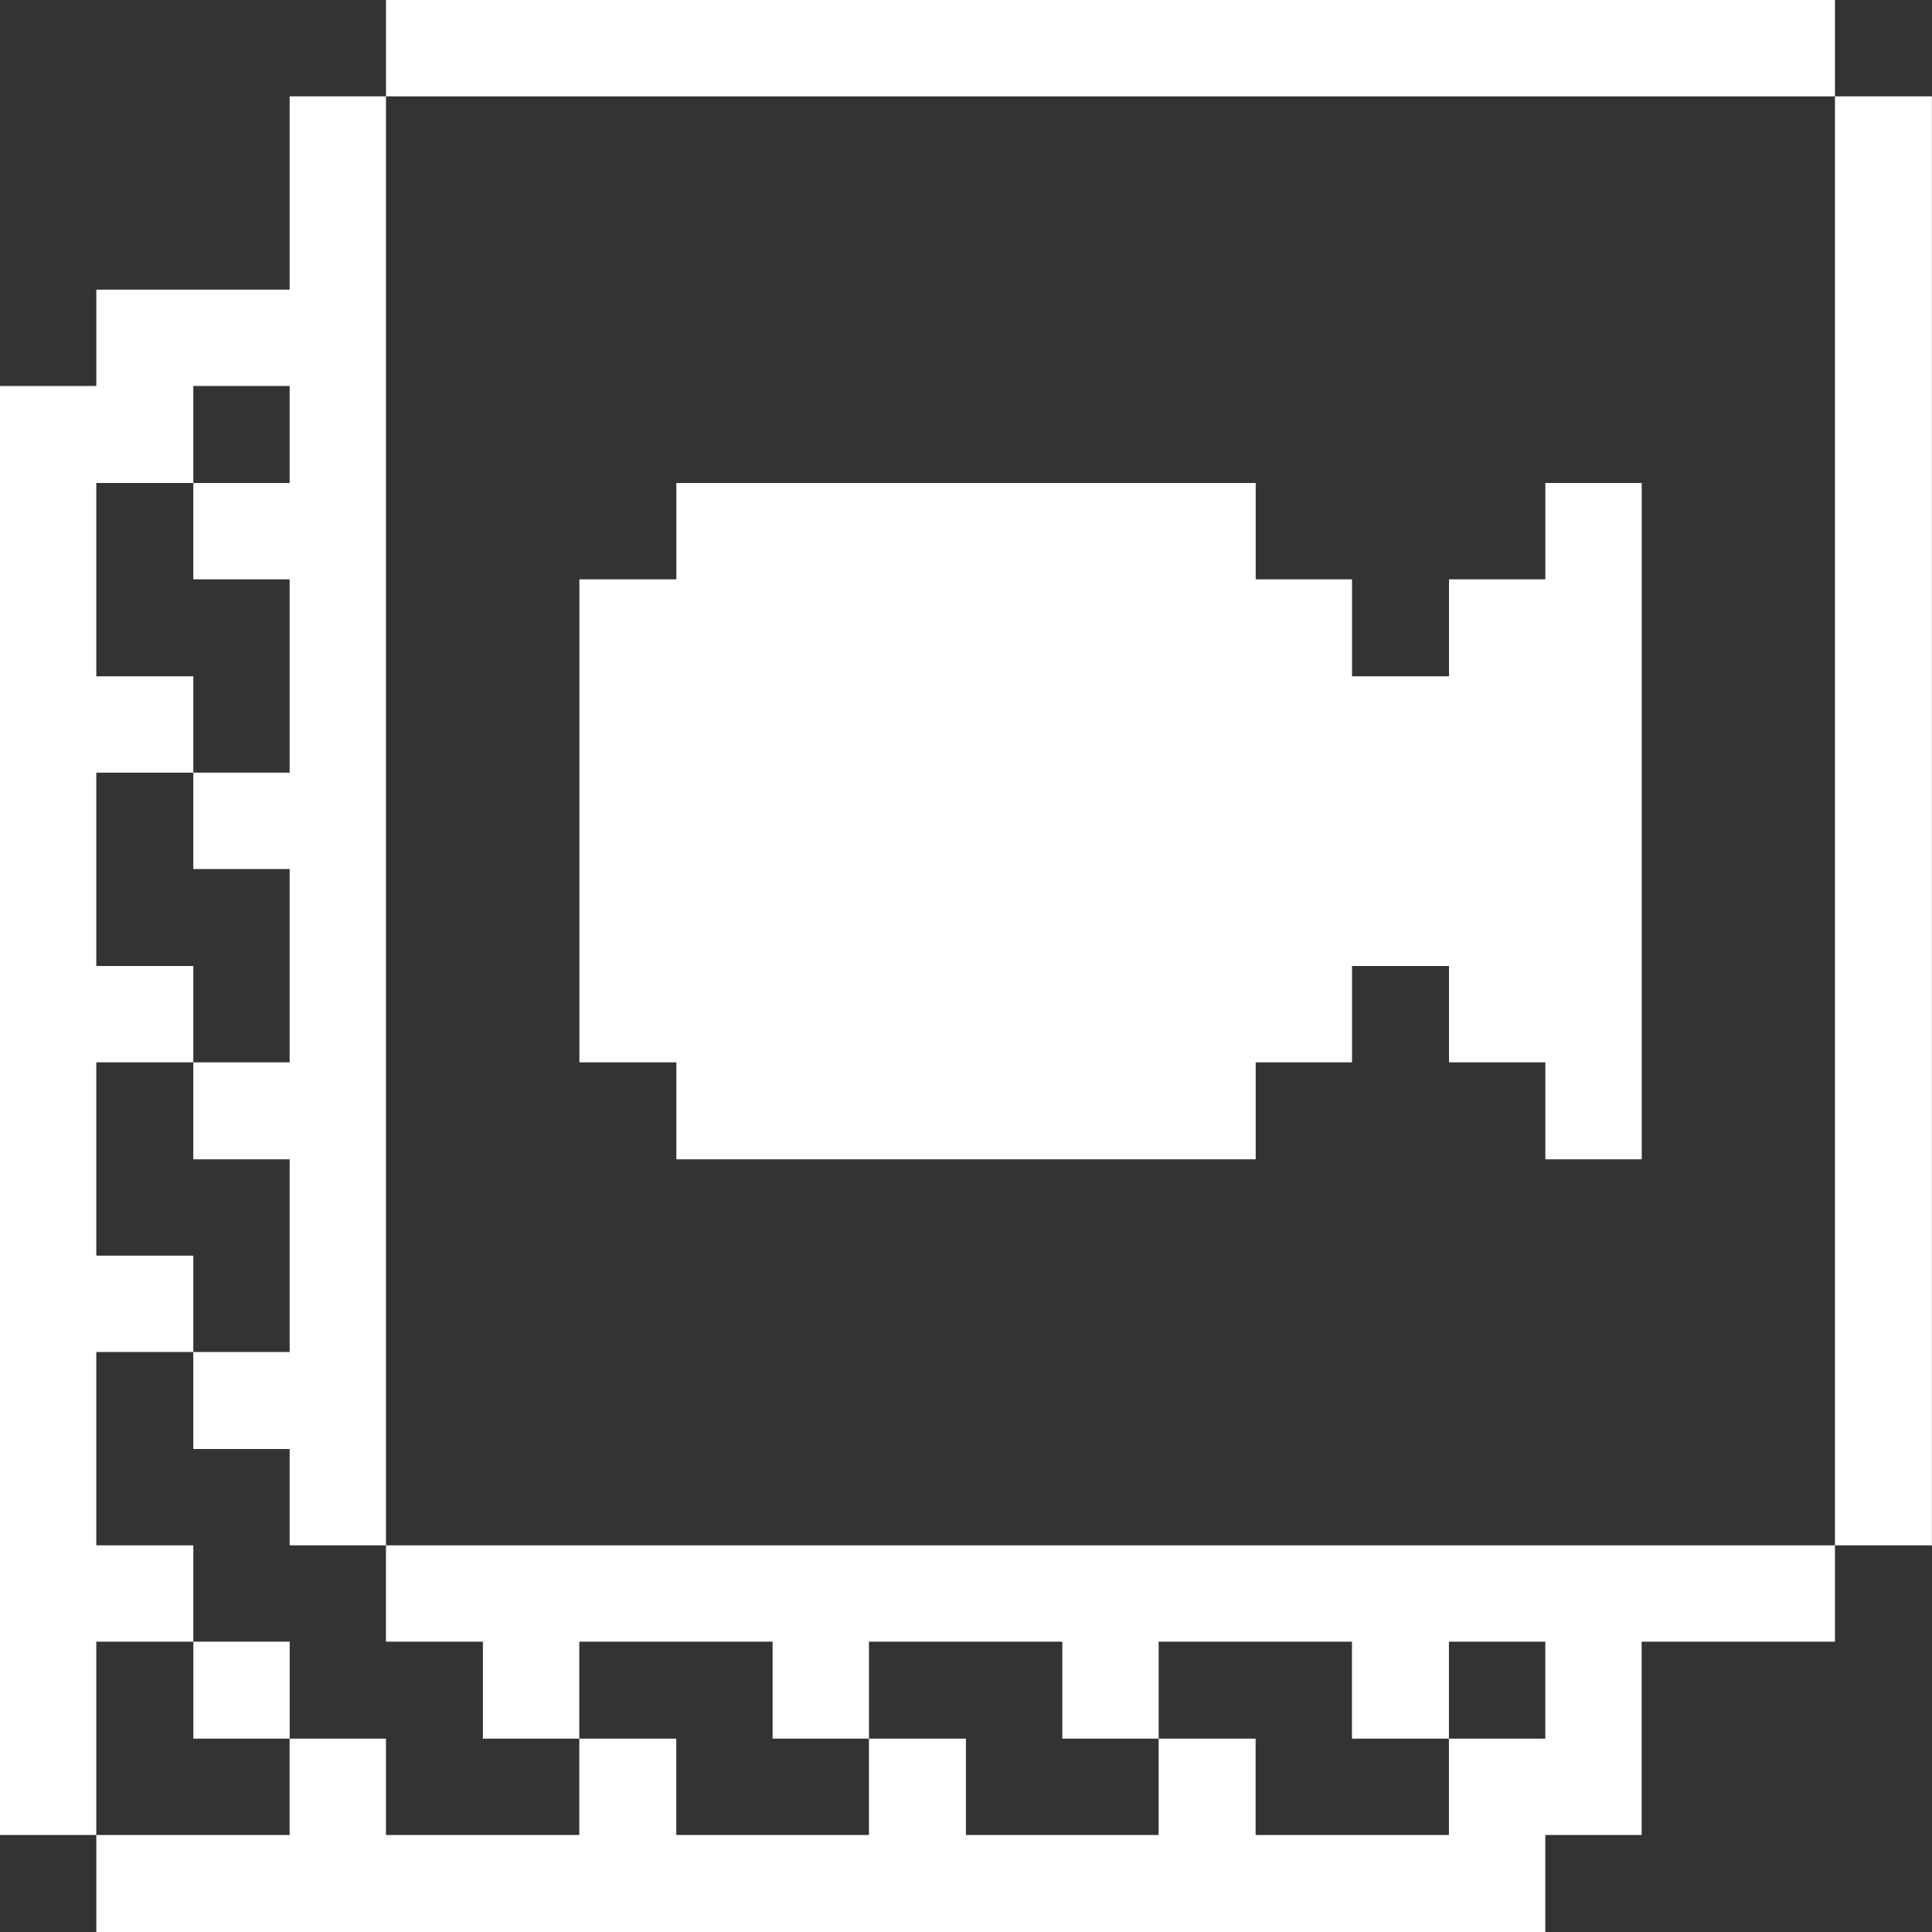 <?xml version="1.0" encoding="UTF-8"?>
<svg xmlns="http://www.w3.org/2000/svg" width="52" height="52" viewBox="0 0 52 52" fill="none">
  <rect x="0" y="0" width="52" height="52" fill="#333333" stroke="none"/>
  <path d="M51.998 2.593H49.388V41.593H51.998V2.593Z" fill="white"></path>
  <path d="M10.388 41.593V44.186H12.998V46.796H15.592V44.186H20.795V46.796H23.388V44.186H28.592V46.796H31.185V44.186H36.388V46.796H38.998V44.186H41.592V46.796H38.998V49.389H33.795V46.796H31.185V49.389H25.998V46.796H23.388V49.389H18.202V46.796H15.592V49.389H10.388V46.796H7.795V49.389H2.592V52H41.592V49.389H44.185V44.186H49.388V41.593H10.388Z" fill="white"></path>
  <path d="M15.594 28.593H18.204V31.203H33.797V28.593H36.39V26H39V28.593H41.593V31.203H44.187V13H41.593V15.593H39V18.203H36.39V15.593H33.797V13H18.204V15.593H15.594V28.593Z" fill="white"></path>
  <path d="M49.389 -0H10.389V2.593H49.389V-0Z" fill="white"></path>
  <path d="M7.797 44.186H5.204V46.796H7.797V44.186Z" fill="white"></path>
  <path d="M5.203 44.186V41.593H2.592V36.389H5.203V33.796H2.592V28.593H5.203V26H2.592V20.796H5.203V18.203H2.592V13H5.203V10.389H7.796V13H5.203V15.593H7.796V20.796H5.203V23.39H7.796V28.593H5.203V31.203H7.796V36.389H5.203V39H7.796V41.593H10.389V2.593H7.796V7.796H2.592V10.389H-0.001V49.389H2.592V44.186H5.203Z" fill="white"></path>
</svg>
